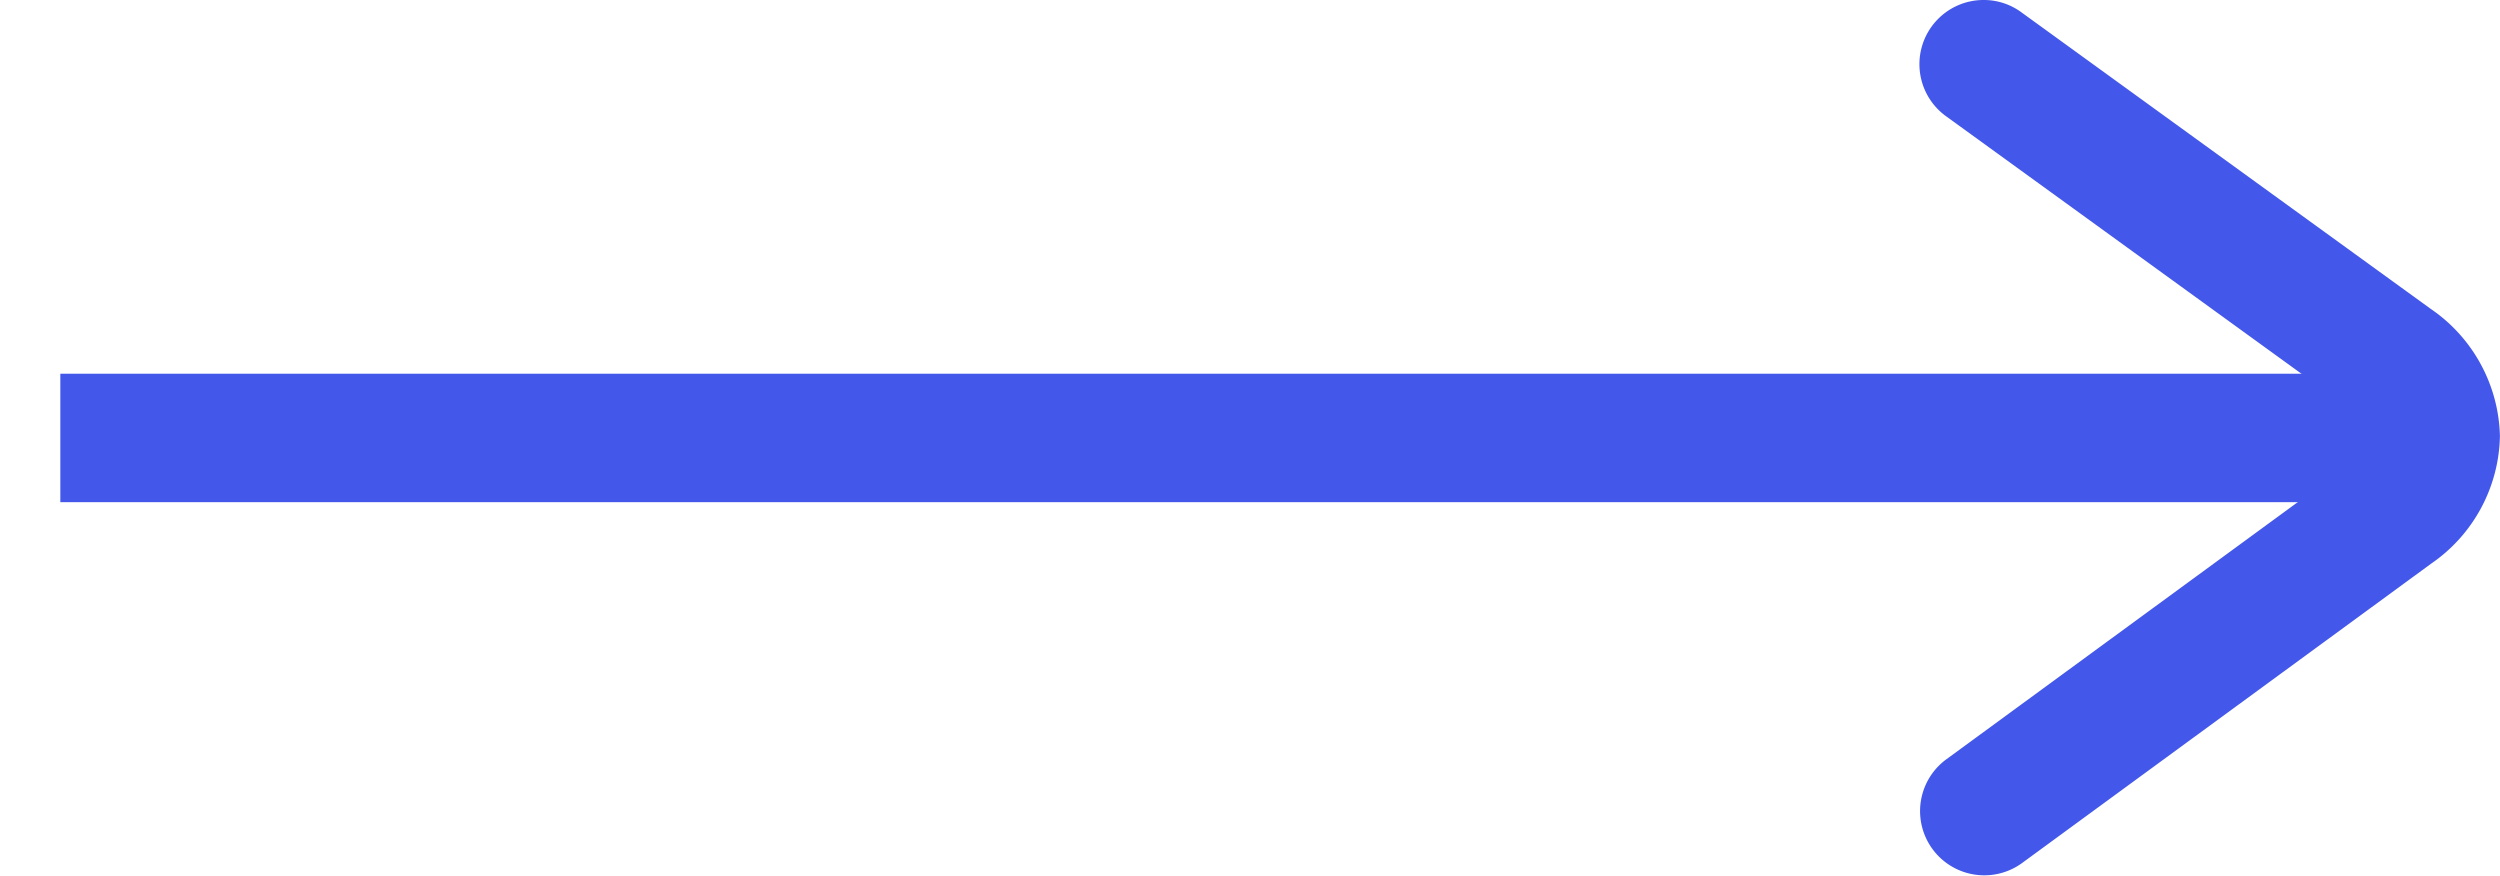 <?xml version="1.0" encoding="UTF-8"?>
<svg xmlns="http://www.w3.org/2000/svg" xmlns:xlink="http://www.w3.org/1999/xlink" width="194.097" height="68" viewBox="0 0 194.097 68">
  <defs>
    <clipPath id="clip-path">
      <path id="Pfad_29" data-name="Pfad 29" d="M0,45.881H194.1v-68H0Z" transform="translate(0 22.119)" fill="#4358ea"></path>
    </clipPath>
  </defs>
  <g id="Gruppe_45" data-name="Gruppe 45" transform="translate(-39.44 22.119)">
    <path id="Pfad_27" data-name="Pfad 27" d="M40.483-2.708H221.52v-9.973H40.483Z" transform="translate(3.641 19.577)" fill="#4358ea"></path>
    <g id="Gruppe_14" data-name="Gruppe 14" transform="translate(39.44 -22.119)" clip-path="url(#clip-path)">
      <g id="Gruppe_13" data-name="Gruppe 13" transform="translate(149.018 -0.001)">
        <path id="Pfad_28" data-name="Pfad 28" d="M3.37,0A4.984,4.984,0,0,0,.44,9.02l31.77,23.02a2.582,2.582,0,0,1,1.276,1.835,2.581,2.581,0,0,1-1.27,1.845L.415,58.992A4.986,4.986,0,0,0,6.3,67.041L38.1,43.769a12.293,12.293,0,0,0,5.349-9.911A12.308,12.308,0,0,0,38.06,23.97L6.287.95A4.921,4.921,0,0,0,3.37,0Z" transform="translate(1.624 0)" fill="#4358ea"></path>
      </g>
    </g>
  </g>
</svg>
